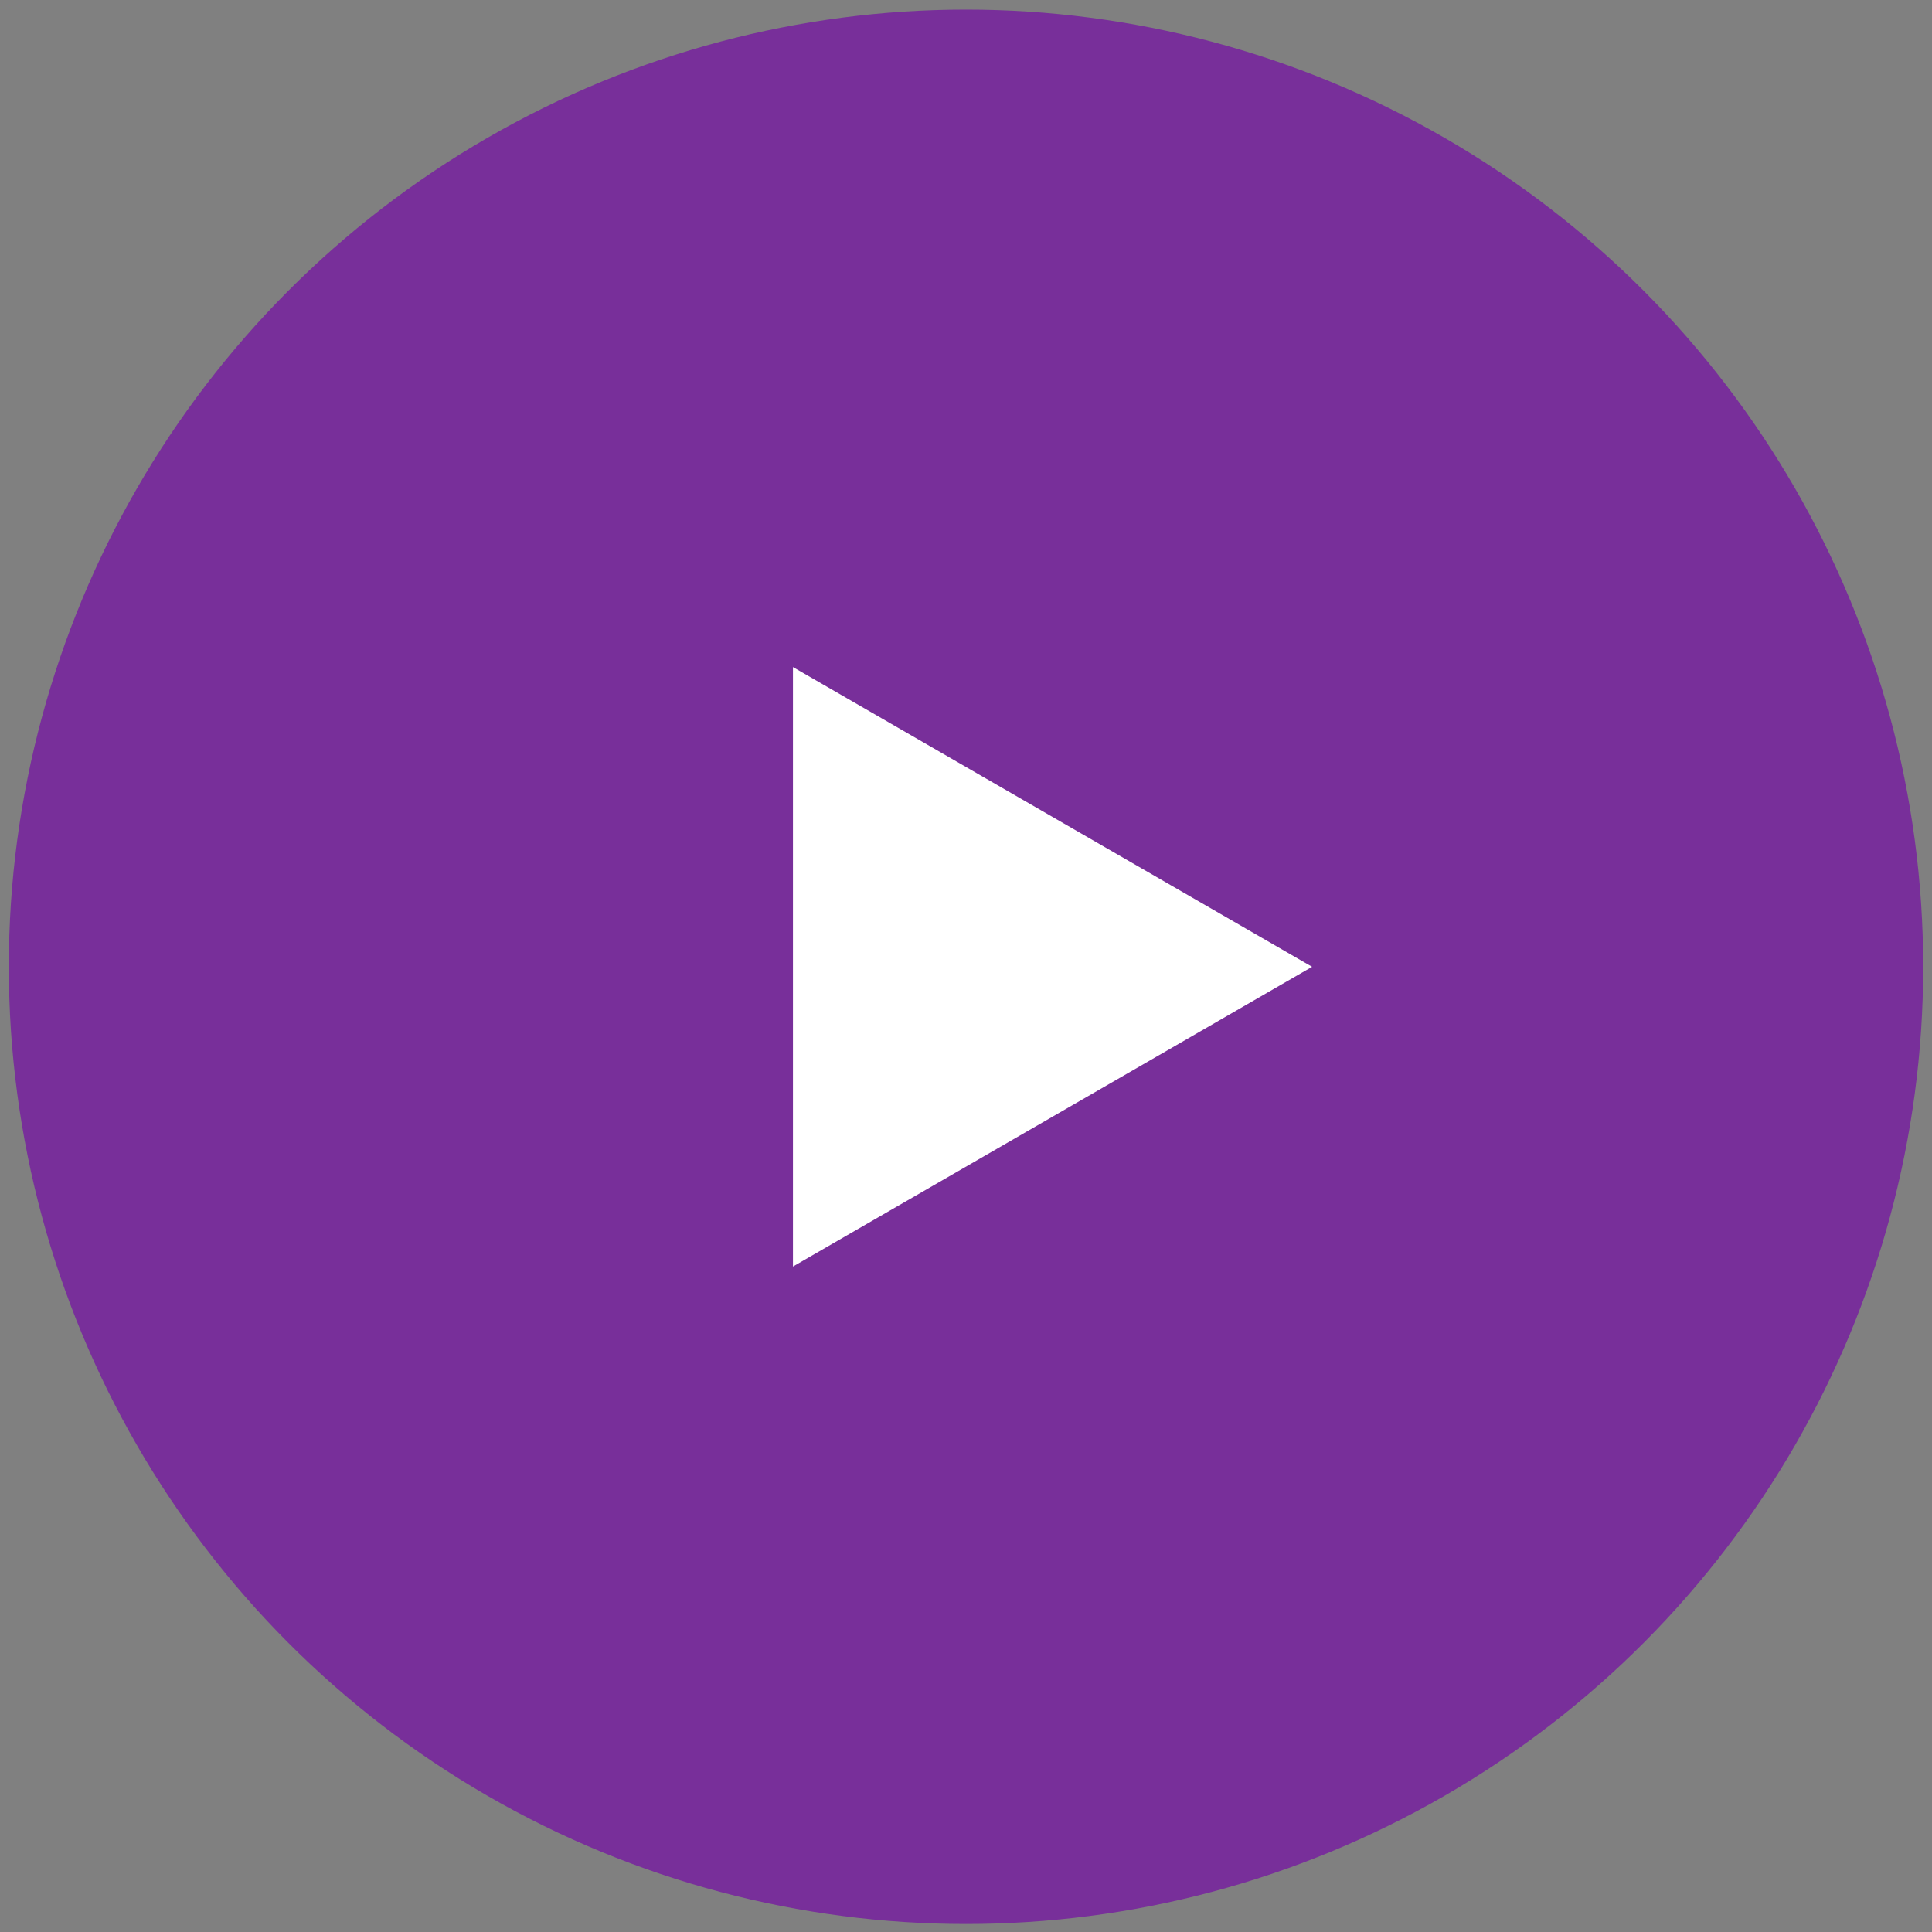 <svg width="118" height="118" viewBox="0 0 118 118" fill="none" xmlns="http://www.w3.org/2000/svg">
<rect x="0" y="0" width="118" height="118" fill="#808080" stroke="none"/>
<circle cx="59" cy="59.049" r="58.462" fill="#782F9A"/>
<path d="M80.138 59.049L48.431 77.356L48.431 40.743L80.138 59.049Z" fill="white"/>
</svg>
